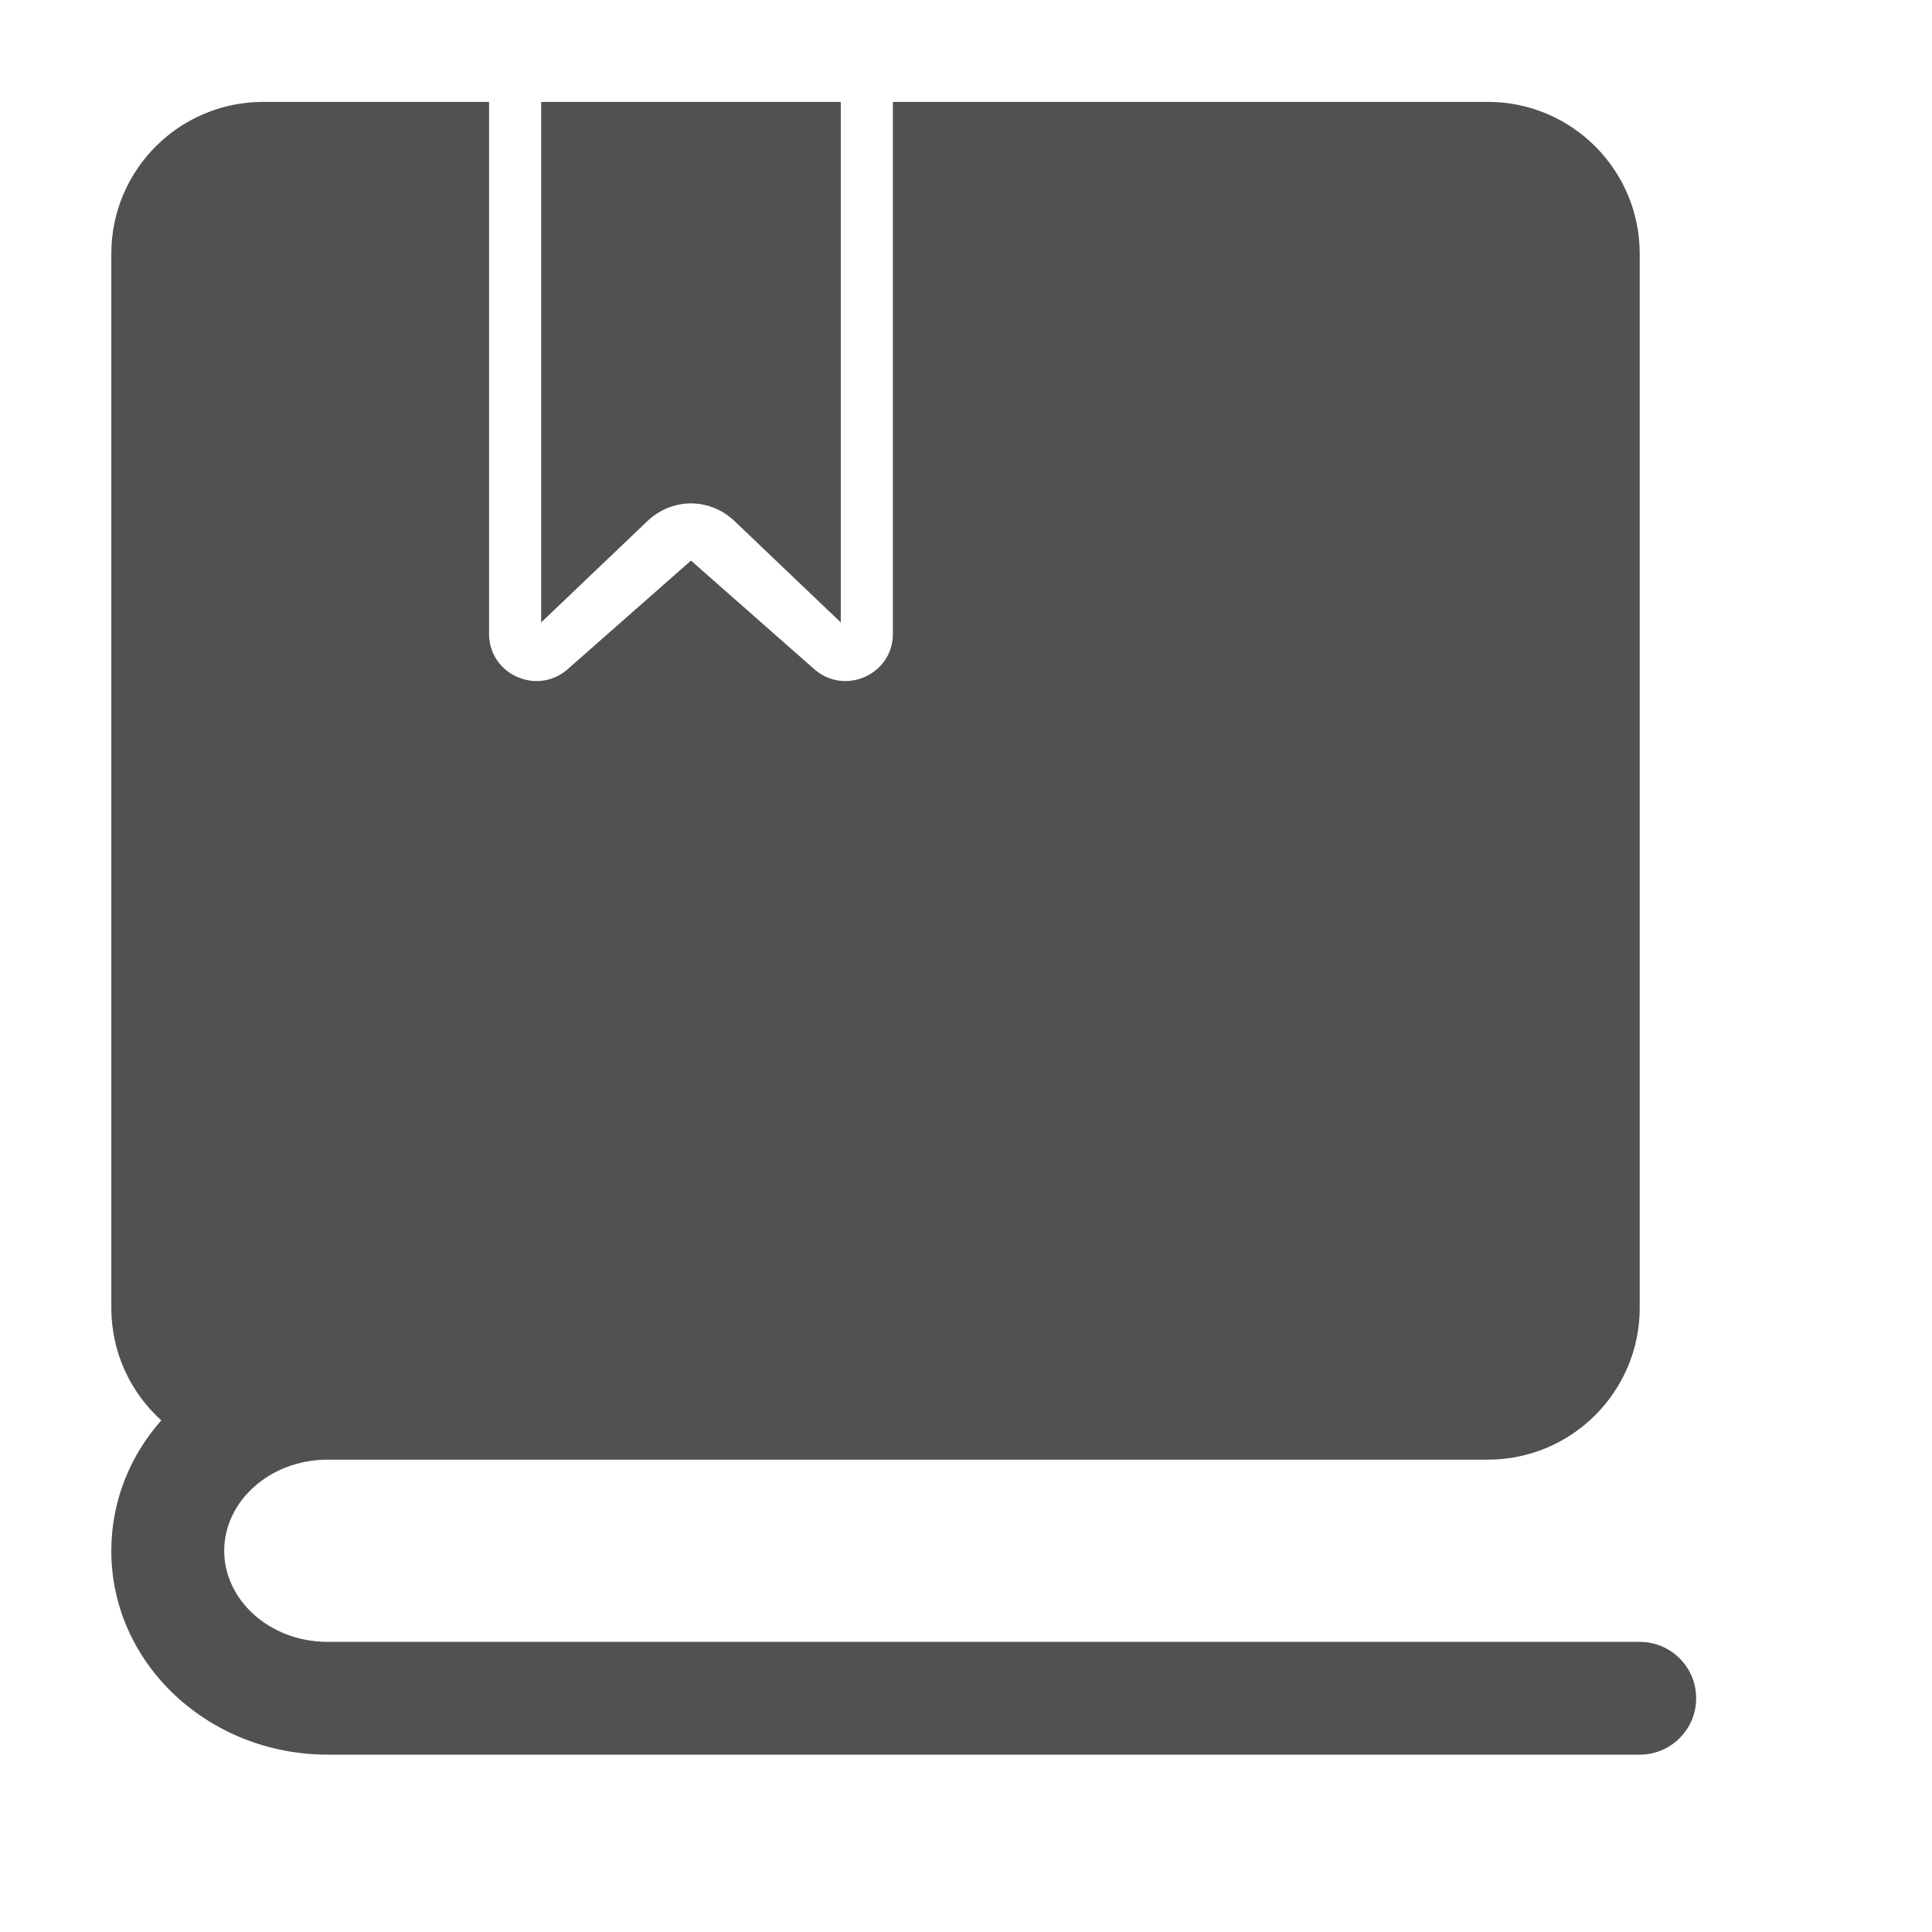 <?xml version="1.0" standalone="no"?><!DOCTYPE svg PUBLIC "-//W3C//DTD SVG 1.1//EN" "http://www.w3.org/Graphics/SVG/1.1/DTD/svg11.dtd"><svg t="1736937660067" class="icon" viewBox="0 0 1024 1024" version="1.1" xmlns="http://www.w3.org/2000/svg" p-id="27316" xmlns:xlink="http://www.w3.org/1999/xlink" width="200" height="200"><path d="M173.712 773.654c-30.82 0-54.876 22.177-54.876 48.283 0 25.845 23.577 47.84 53.953 48.277l0.923 0.006h695.37c16.523 0 29.918 13.383 29.918 29.89 0 16.272-13.015 29.507-29.212 29.882l-0.706 0.008h-695.37C110.872 930 59 882.179 59 821.937c0-26.42 9.977-50.451 26.481-69.107C69.217 738.11 59 716.837 59 693.18V134.472C59 90.03 95.063 54 139.548 54h119.671v281.99l0.008 0.642 0.022 0.63c0.972 20.458 25.304 31.146 41.174 17.81l0.478-0.412 65.332-57.537 65.332 57.537 0.488 0.42c16.033 13.46 40.694 2.413 41.186-18.454l0.008-0.635L473.246 54h315.288c44.486 0 80.548 36.029 80.548 80.472v558.71c0 44.443-36.062 80.472-80.548 80.472H173.712zM445.63 54v275.906l-56.204-53.621-0.703-0.654-0.399-0.355c-13.09-11.498-32.023-11.283-44.896 0.644l-0.388 0.365-56.204 53.618V54H445.63z" fill="#515151" p-id="27317"></path></svg>